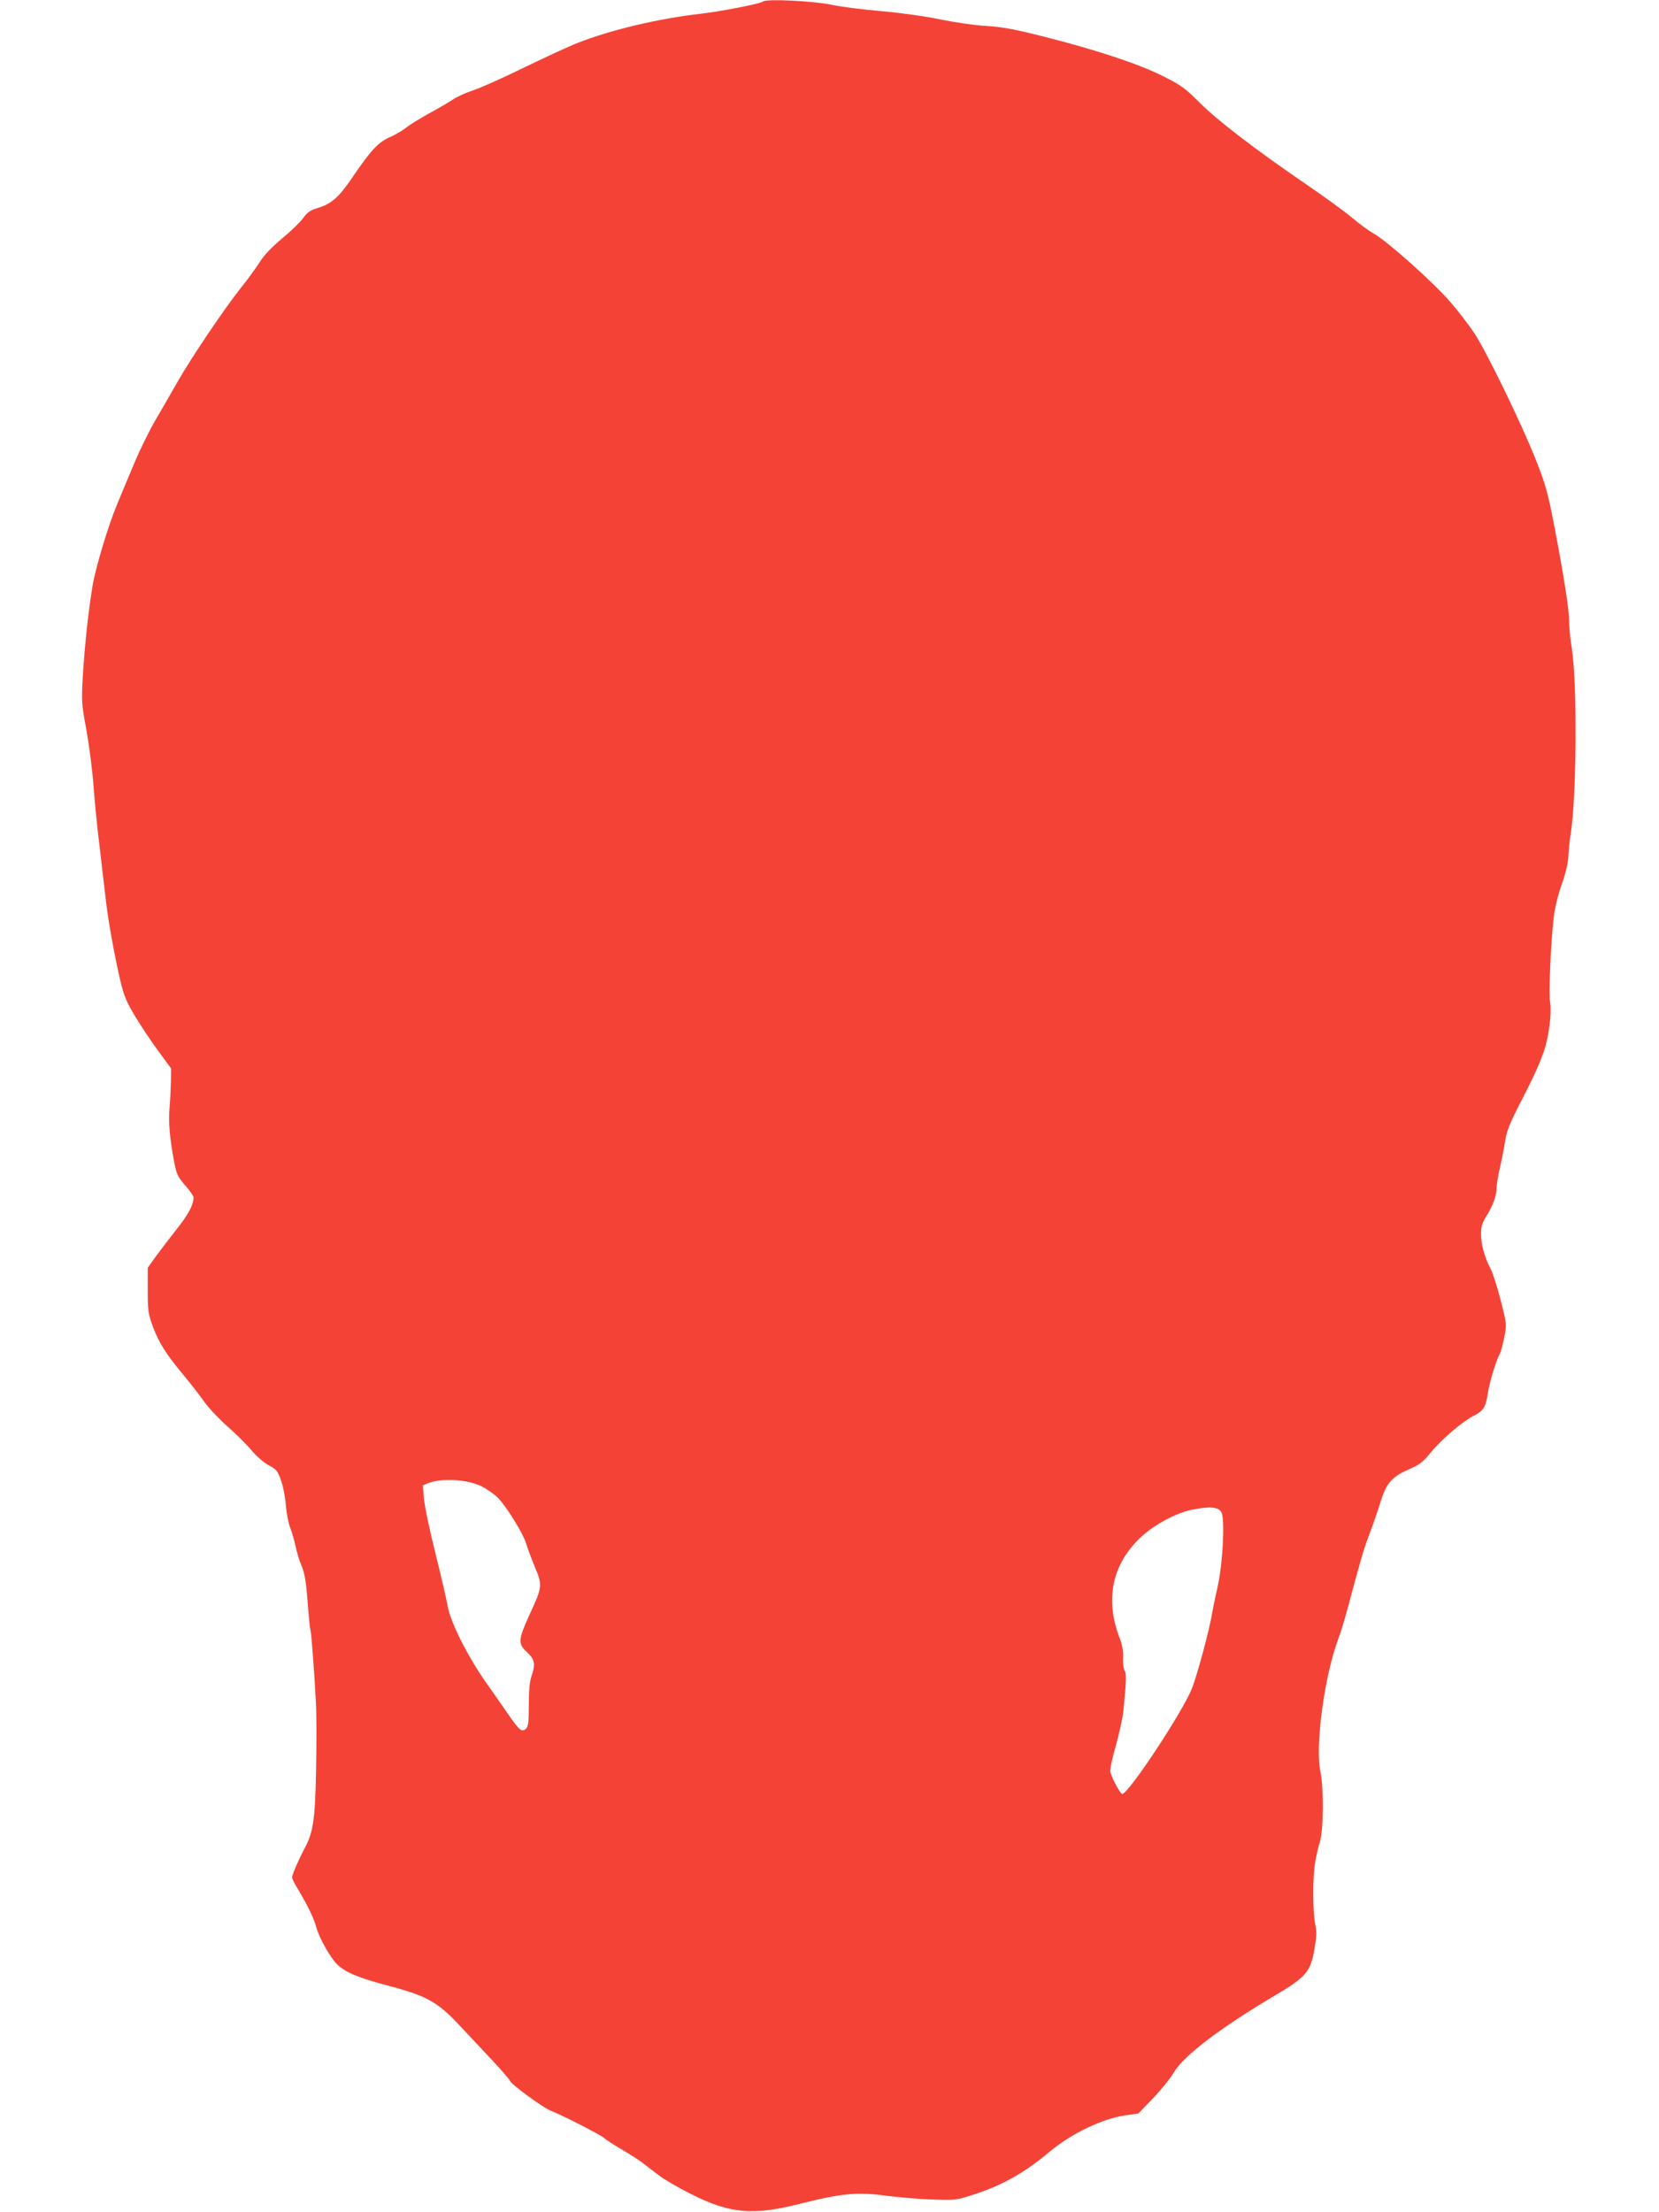 <?xml version="1.0" standalone="no"?>
<!DOCTYPE svg PUBLIC "-//W3C//DTD SVG 20010904//EN"
 "http://www.w3.org/TR/2001/REC-SVG-20010904/DTD/svg10.dtd">
<svg version="1.0" xmlns="http://www.w3.org/2000/svg"
 width="960pt" height="1280pt" viewBox="0 0 960 1280"
 preserveAspectRatio="xMidYMid meet">
<g transform="translate(0,1280) scale(0.1,-0.1)"
fill="#f44336" stroke="none">
<path d="M4415 12791 c-13 -12 -241 -57 -364 -71 -238 -27 -517 -93 -705 -167
-50 -19 -192 -85 -316 -145 -124 -61 -257 -120 -296 -132 -39 -13 -91 -36
-115 -53 -24 -16 -84 -51 -134 -78 -49 -27 -108 -63 -130 -80 -22 -18 -67 -45
-100 -59 -68 -31 -106 -72 -217 -234 -76 -113 -122 -153 -201 -176 -41 -12
-59 -25 -82 -57 -16 -23 -72 -77 -124 -120 -62 -52 -105 -98 -127 -134 -19
-30 -67 -97 -108 -148 -97 -122 -287 -403 -369 -547 -36 -63 -93 -162 -127
-220 -34 -58 -92 -175 -127 -260 -36 -85 -80 -191 -98 -235 -50 -120 -123
-363 -140 -468 -24 -149 -44 -333 -55 -508 -9 -159 -9 -166 21 -328 16 -91 34
-233 40 -316 6 -82 21 -240 35 -350 13 -110 28 -245 35 -300 13 -122 51 -332
85 -478 22 -92 35 -123 90 -214 36 -59 96 -149 135 -201 l69 -94 -1 -77 c-1
-42 -4 -110 -8 -151 -7 -84 1 -171 25 -304 16 -81 21 -93 65 -144 27 -30 49
-62 49 -70 0 -42 -30 -99 -93 -178 -38 -48 -92 -119 -121 -158 l-51 -71 0
-130 c0 -119 3 -137 29 -209 35 -94 77 -161 177 -281 41 -49 96 -120 122 -157
26 -36 87 -101 135 -143 48 -42 110 -103 137 -136 29 -35 72 -72 100 -87 45
-24 52 -33 71 -87 12 -33 25 -98 28 -144 4 -46 15 -104 25 -130 10 -25 24 -73
31 -106 7 -33 22 -85 35 -115 18 -42 26 -90 35 -205 6 -82 13 -156 16 -164 6
-17 23 -245 32 -421 4 -69 4 -246 1 -395 -6 -287 -16 -356 -67 -451 -34 -64
-72 -152 -72 -166 0 -7 16 -40 36 -72 53 -89 91 -166 104 -216 16 -62 82 -178
122 -217 48 -46 123 -77 297 -123 221 -58 285 -94 415 -234 56 -60 143 -153
194 -207 50 -54 92 -103 92 -107 0 -16 188 -155 236 -174 75 -30 287 -139 309
-158 11 -10 58 -41 105 -68 47 -28 102 -63 122 -79 20 -15 60 -47 90 -69 29
-23 113 -72 187 -109 226 -114 359 -125 631 -56 237 60 332 69 494 47 71 -9
191 -20 265 -22 125 -5 143 -4 216 19 184 56 316 129 470 258 123 103 303 190
434 209 l79 12 84 87 c46 48 100 115 120 149 59 99 267 257 587 447 179 106
204 136 227 265 13 76 14 105 5 145 -14 66 -16 262 -2 350 6 39 18 95 28 125
22 69 24 313 4 408 -32 149 23 556 104 772 14 36 36 110 51 165 74 278 94 348
127 435 20 52 49 136 64 185 35 113 66 150 165 193 64 28 82 42 131 102 59 72
182 177 246 209 55 28 68 49 80 126 10 68 47 190 71 234 6 12 17 55 25 95 14
72 14 75 -20 209 -19 75 -46 160 -61 189 -35 68 -54 140 -54 202 0 37 7 61 31
99 39 63 59 119 59 162 0 19 9 71 19 117 11 46 25 117 31 158 10 61 28 104 96
236 87 169 127 261 145 342 19 86 27 179 19 223 -9 45 3 324 20 484 6 57 23
128 46 195 25 69 38 127 40 170 2 36 7 92 13 125 34 209 39 859 7 1070 -9 55
-16 127 -16 160 0 69 -31 266 -89 568 -36 183 -48 227 -107 375 -83 208 -278
609 -351 722 -31 47 -93 128 -138 180 -98 114 -364 352 -443 397 -31 17 -89
60 -129 94 -41 35 -161 122 -268 195 -291 199 -509 366 -614 471 -83 83 -105
99 -212 153 -142 71 -381 150 -684 227 -178 45 -243 57 -340 63 -68 4 -183 21
-265 38 -87 18 -221 37 -335 47 -104 9 -235 25 -290 37 -111 23 -383 36 -400
19z m-1630 -8590 c33 -17 77 -47 97 -68 50 -52 145 -206 162 -262 7 -25 30
-86 50 -135 46 -109 45 -117 -30 -279 -66 -146 -68 -167 -14 -217 45 -42 50
-69 25 -140 -10 -29 -15 -82 -15 -165 0 -103 -3 -124 -17 -138 -24 -21 -37
-10 -105 88 -30 44 -88 127 -129 185 -104 148 -203 346 -218 435 -7 39 -39
178 -72 310 -33 132 -63 274 -66 316 l-6 75 29 12 c80 31 226 23 309 -17z
m4283 -151 c21 -40 8 -298 -22 -430 -13 -58 -27 -125 -31 -150 -15 -94 -86
-359 -118 -440 -54 -136 -366 -608 -403 -610 -11 0 -56 84 -69 126 -3 13 10
77 31 150 20 71 41 165 45 209 17 171 18 208 7 229 -7 11 -11 46 -9 77 1 37
-5 72 -18 106 -89 226 -47 432 121 589 75 71 205 141 297 159 100 20 152 16
169 -15z"/>
</g>
</svg>
